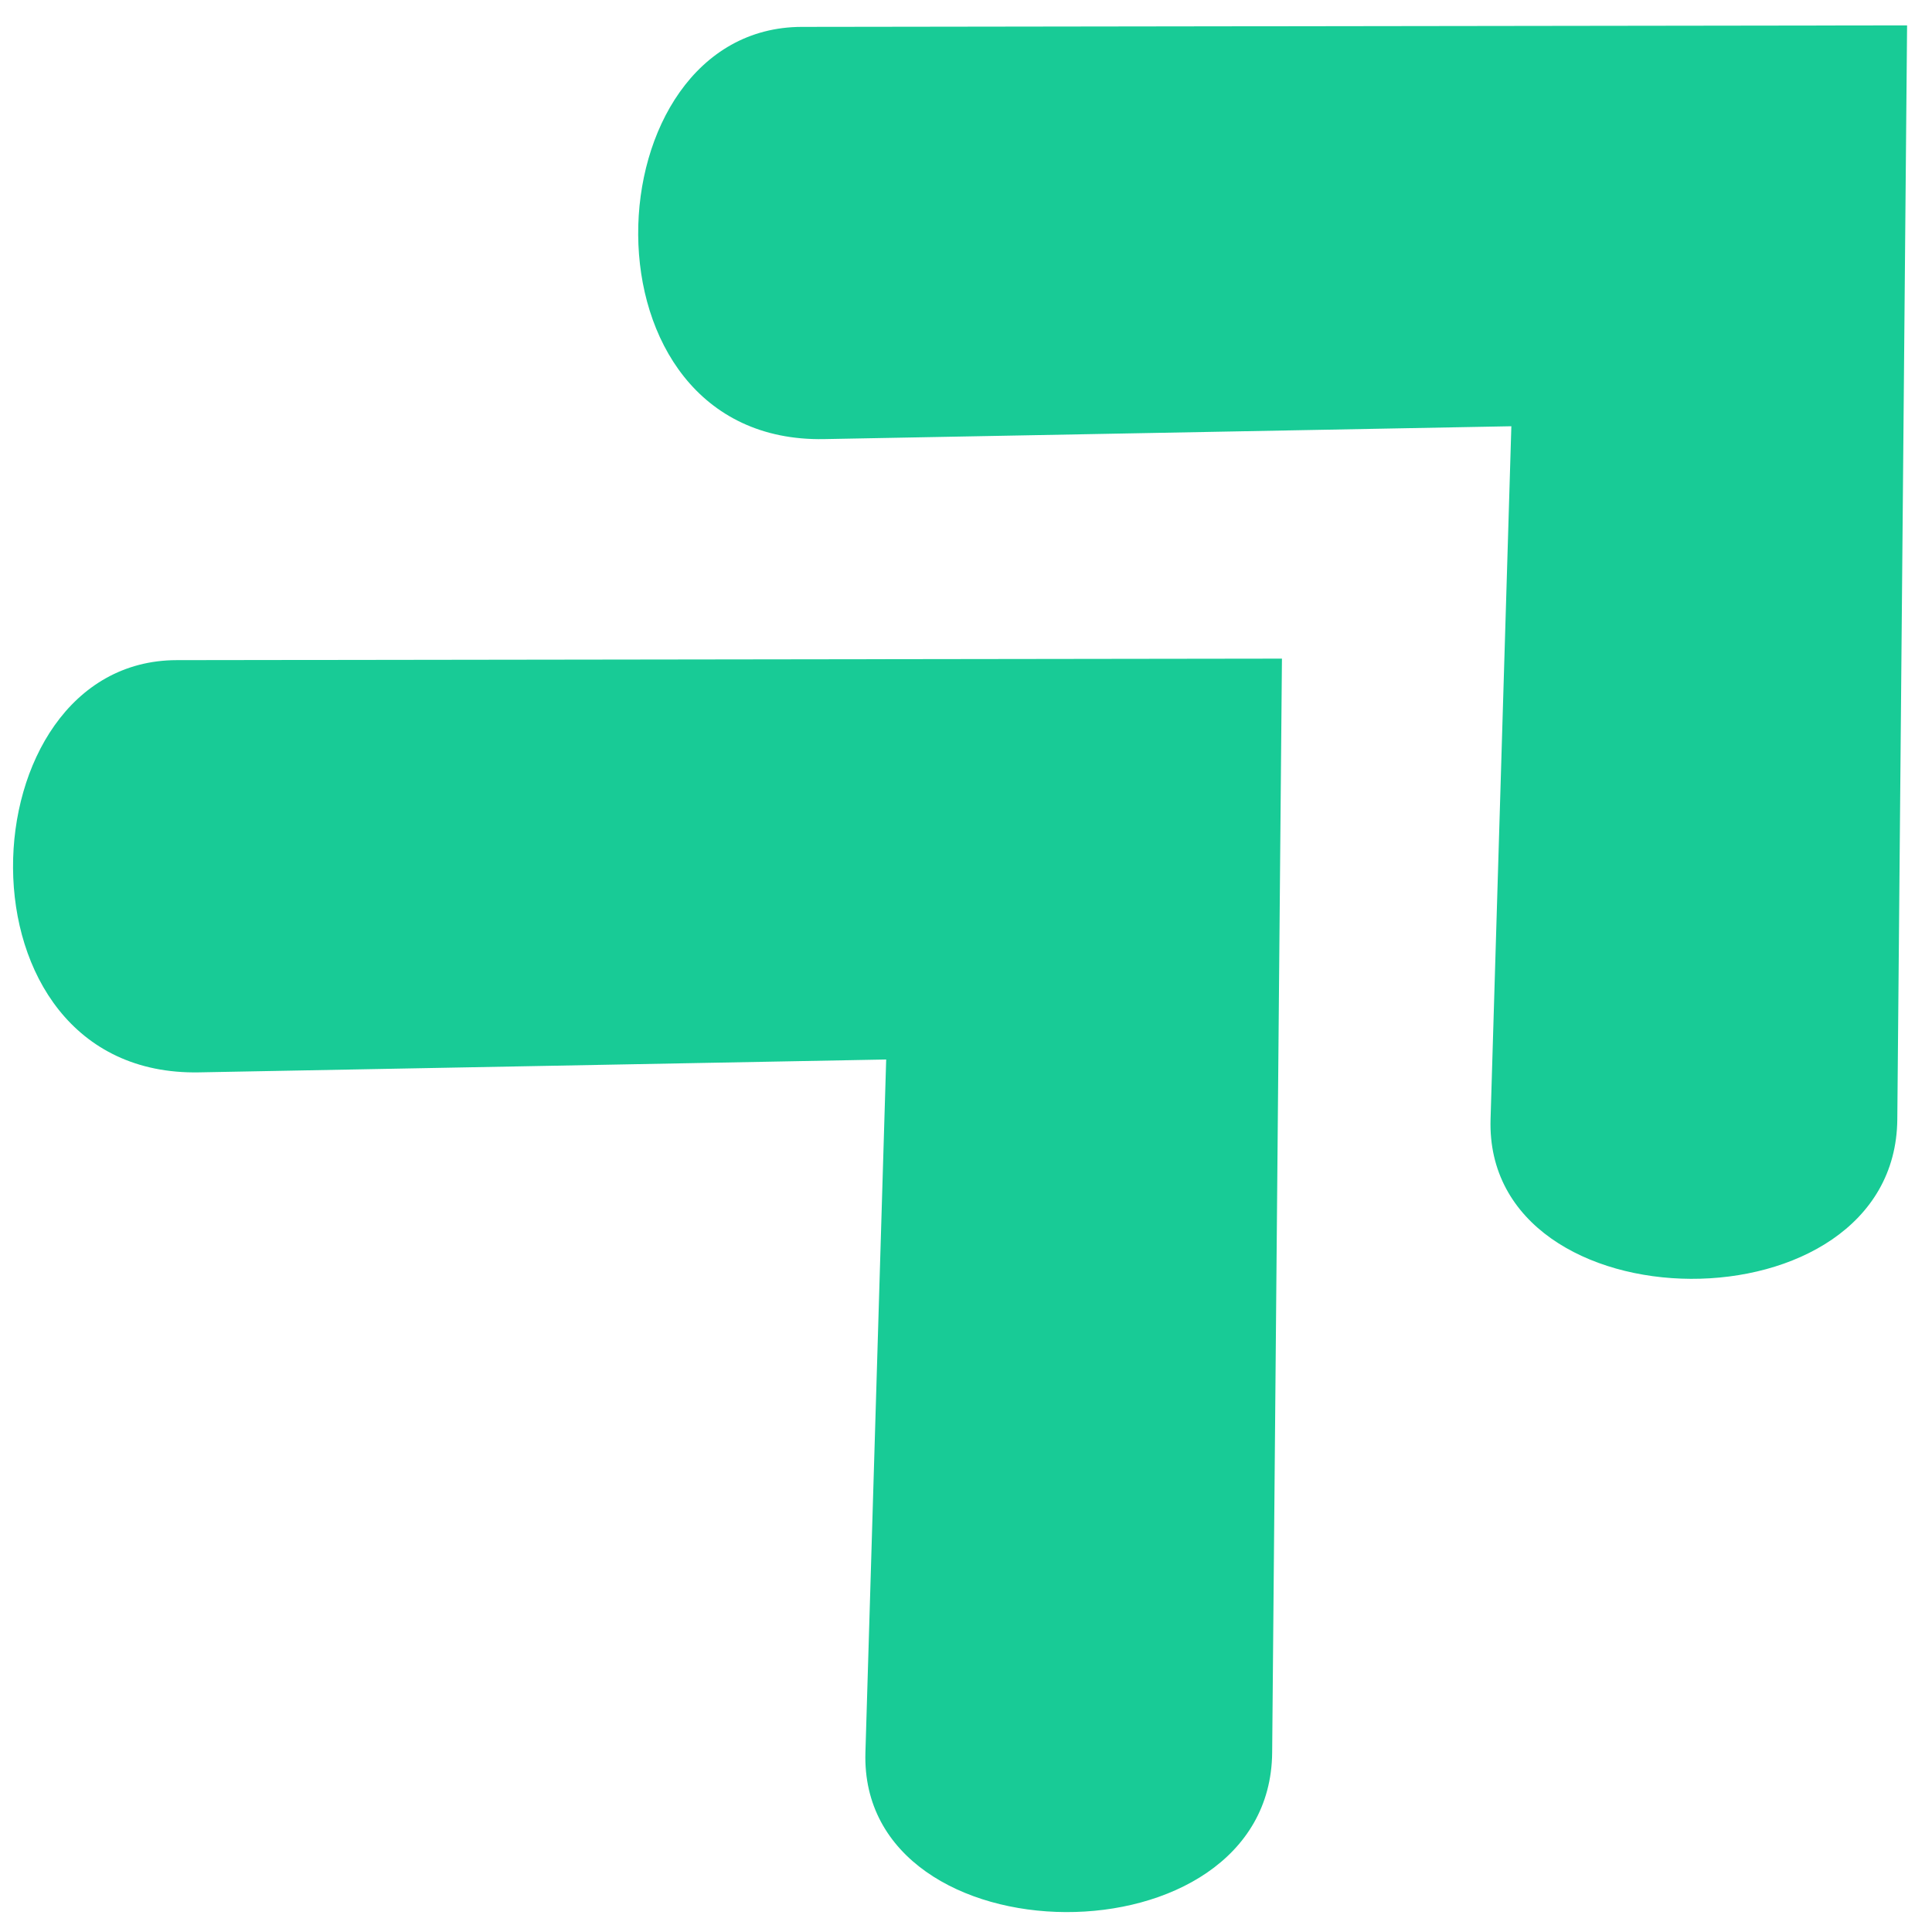 <svg xmlns="http://www.w3.org/2000/svg" xmlns:xlink="http://www.w3.org/1999/xlink" width="500" zoomAndPan="magnify" viewBox="0 0 375 375" height="500" preserveAspectRatio="xMidYMid meet" version="1.0"><defs><clipPath id="ecd0388eef"><path d="M 2 127 L 249 127 L 249 372 L 2 372 Z M 2 127 " clip-rule="nonzero"/></clipPath><clipPath id="ea995b0a05"><path d="M -49.211 170.781 L 119.398 -0.016 L 374.523 251.844 L 205.918 422.641 Z M -49.211 170.781 " clip-rule="nonzero"/></clipPath><clipPath id="fd7074e165"><path d="M -49.211 170.781 L 119.398 -0.016 L 374.523 251.844 L 205.918 422.641 Z M -49.211 170.781 " clip-rule="nonzero"/></clipPath><clipPath id="84ef80b32c"><path d="M 123 4 L 371 4 L 371 249 L 123 249 Z M 123 4 " clip-rule="nonzero"/></clipPath><clipPath id="78ddb758be"><path d="M 72.129 47.867 L 240.738 -122.93 L 495.863 128.926 L 327.258 299.723 Z M 72.129 47.867 " clip-rule="nonzero"/></clipPath><clipPath id="280984f837"><path d="M 72.129 47.867 L 240.738 -122.93 L 495.863 128.926 L 327.258 299.723 Z M 72.129 47.867 " clip-rule="nonzero"/></clipPath></defs><g clip-path="url(#ecd0388eef)"><g clip-path="url(#ea995b0a05)"><g clip-path="url(#fd7074e165)"><path fill="#18cb96" d="M 248.824 127.84 L 34.301 128.133 C -7.133 128.191 -10.426 209.059 38.629 208.145 L 172.008 205.648 L 167.977 340.16 C 166.75 381.121 246.555 381.785 246.926 340.195 Z M 248.824 127.84 " fill-opacity="1" fill-rule="nonzero"/></g></g></g><g clip-path="url(#84ef80b32c)"><g clip-path="url(#78ddb758be)"><g clip-path="url(#280984f837)"><path fill="#18cb96" d="M 370.164 4.926 L 155.645 5.219 C 114.207 5.273 110.914 86.145 159.969 85.23 L 293.352 82.734 L 289.316 217.246 C 288.09 258.207 367.895 258.871 368.266 217.281 Z M 370.164 4.926 " fill-opacity="1" fill-rule="nonzero"/></g></g></g></svg>